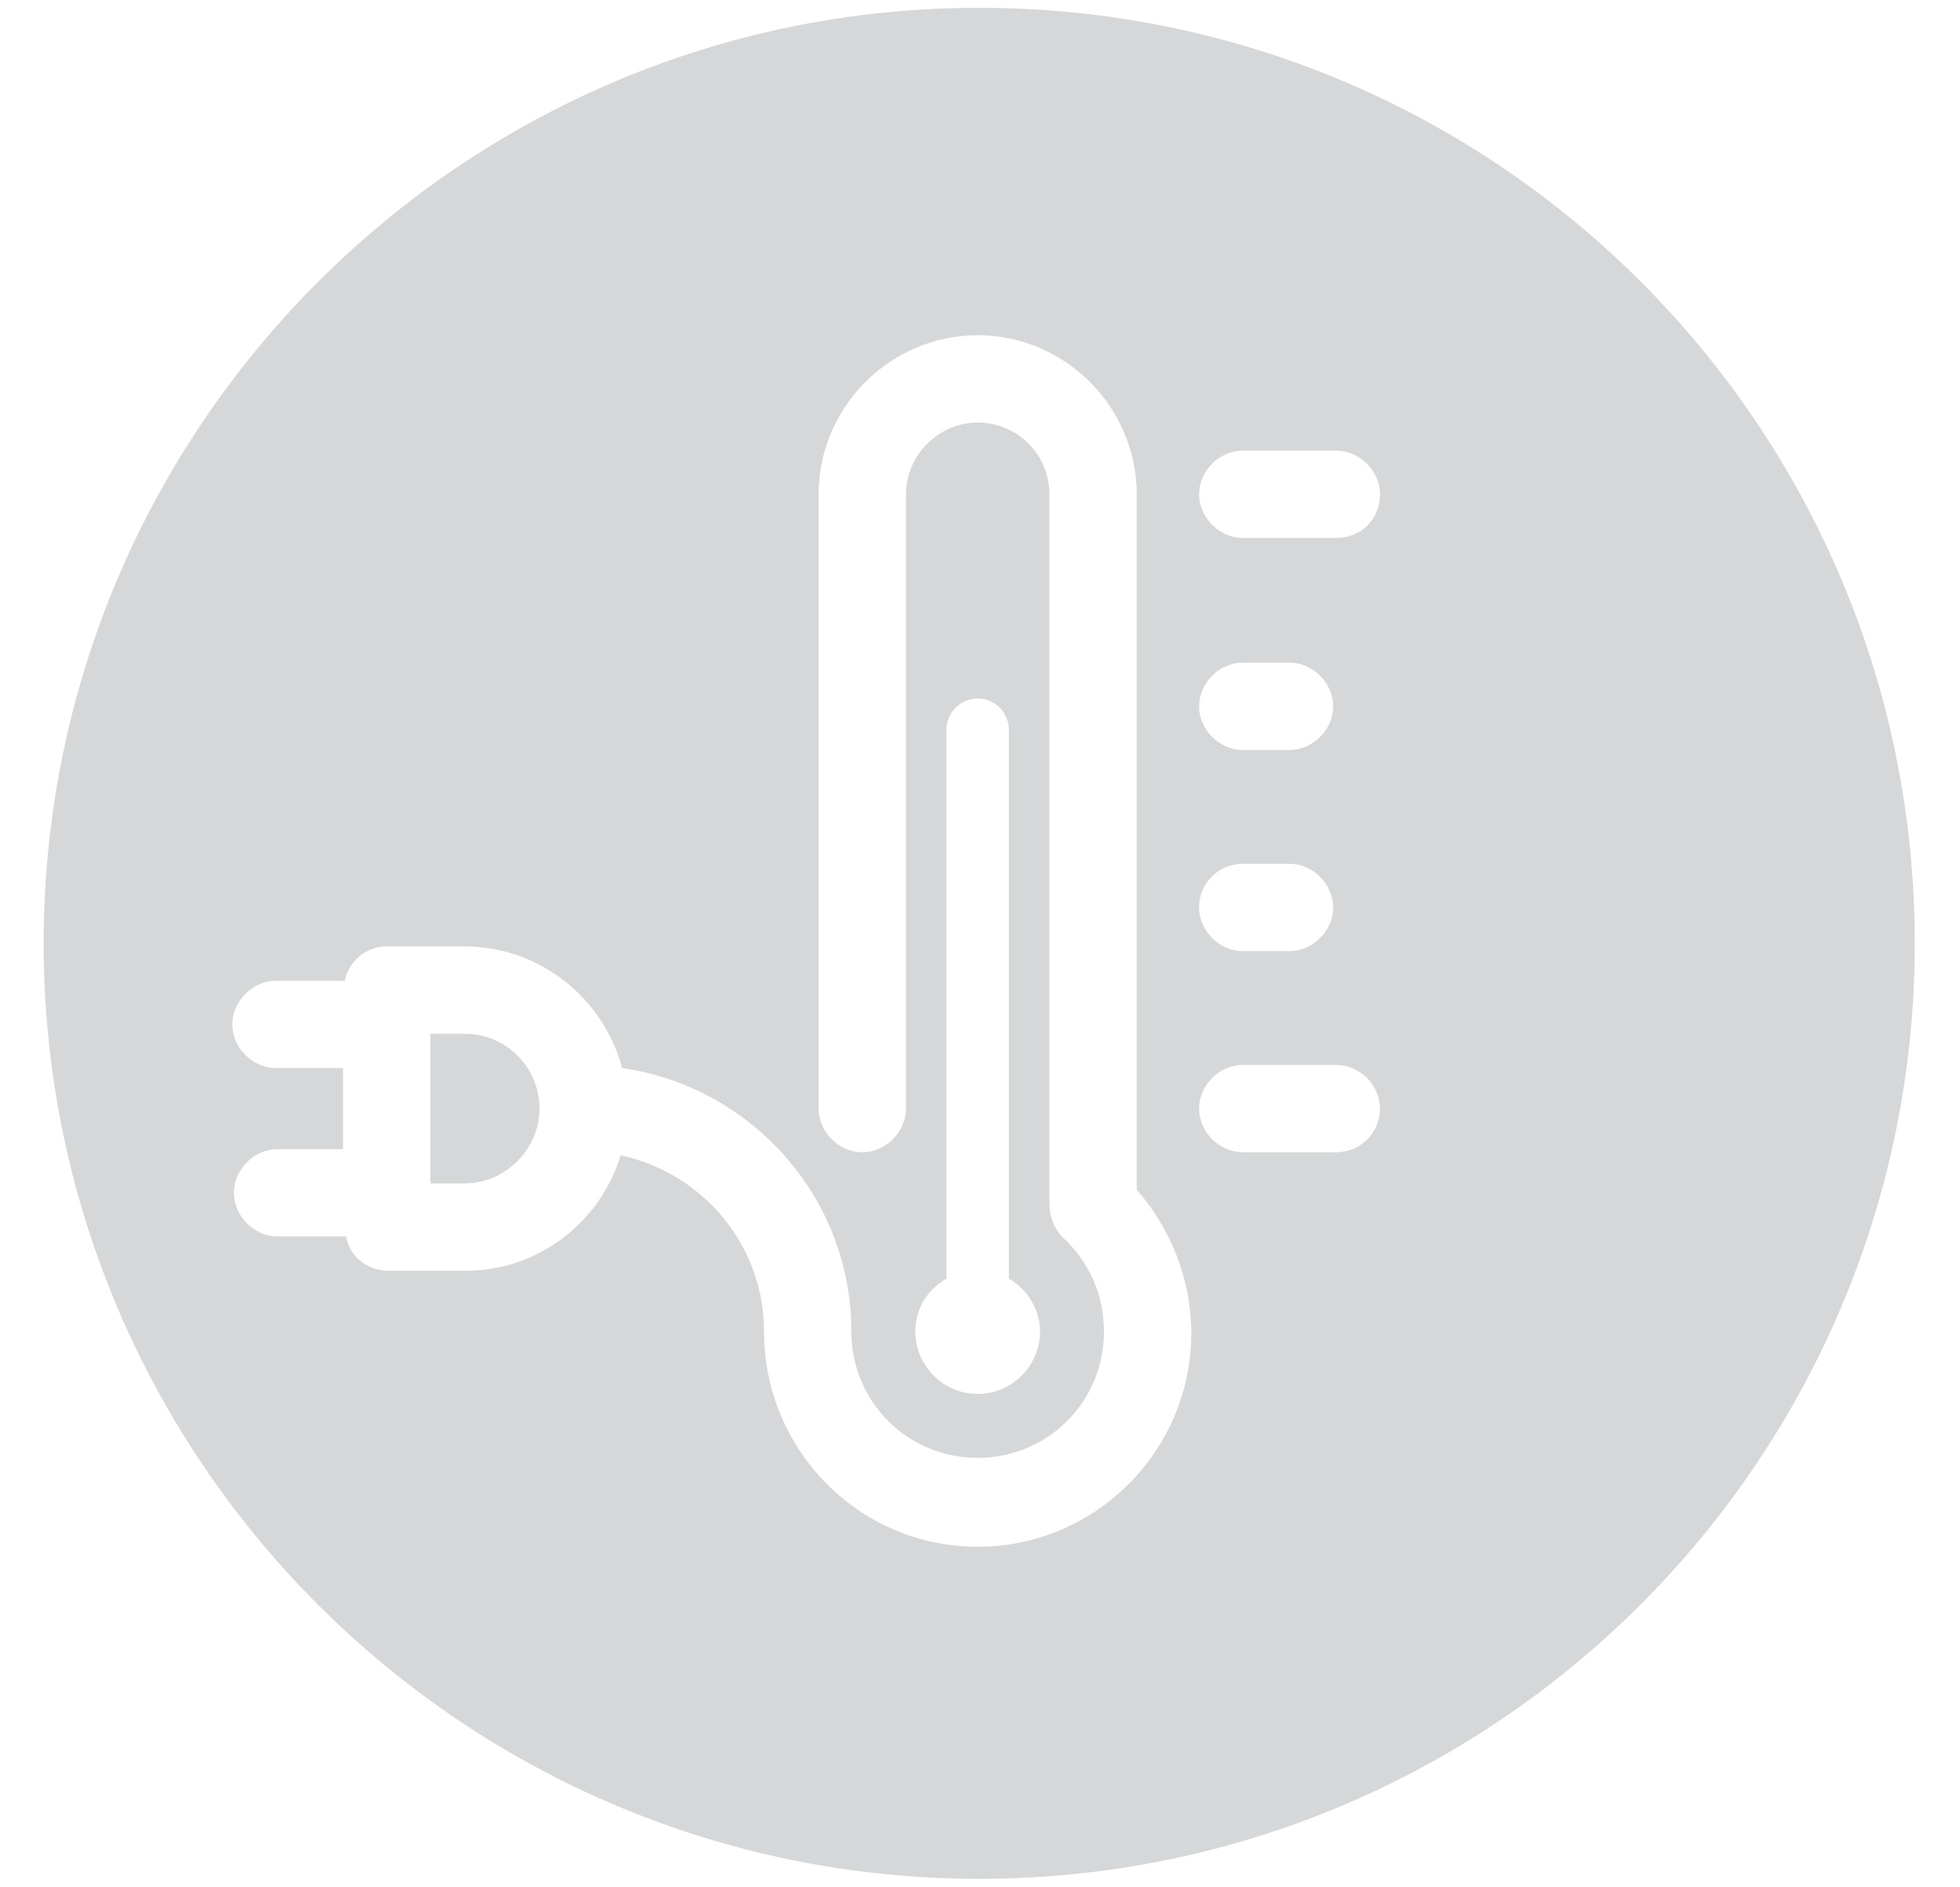 <?xml version="1.0" encoding="utf-8"?>
<!-- Generator: Adobe Illustrator 22.0.1, SVG Export Plug-In . SVG Version: 6.00 Build 0)  -->
<svg version="1.1" id="Calque_1" xmlns="http://www.w3.org/2000/svg" xmlns:xlink="http://www.w3.org/1999/xlink" x="0px" y="0px"
	 viewBox="0 0 125.7 121" style="enable-background:new 0 0 125.7 121;" xml:space="preserve">
<style type="text/css">
	.st0{fill:#d6d7d8;}
</style>
<g>
	<g>
		<path class="st0" d="M29.8,66.3h-2.2v9.6h2.2c2.6,0,4.8-2.2,4.8-4.8S32.5,66.3,29.8,66.3z"/>
		<path class="st0" d="M62.8,0.5c-33.1,0-60,26.9-60,60s26.9,60,60,60s60-26.9,60-60S96,0.5,62.8,0.5z M79.7,55.4h3
			c1.5,0,2.8,1.3,2.8,2.8c0,1.5-1.3,2.8-2.8,2.8h-3c-1.5,0-2.8-1.3-2.8-2.8C76.9,56.6,78.2,55.4,79.7,55.4z M76.9,45.3
			c0-1.5,1.3-2.8,2.8-2.8h3c1.5,0,2.8,1.3,2.8,2.8c0,1.5-1.3,2.8-2.8,2.8h-3C78.2,48.1,76.9,46.8,76.9,45.3z M62.7,99.2
			C55.1,99.2,49,93,49,85.4c0-5.6-4-10.2-9.2-11.3c-1.3,4.3-5.3,7.4-9.9,7.4h-5c-1.3,0-2.5-0.9-2.7-2.2h-4.4c-1.5,0-2.8-1.3-2.8-2.8
			s1.3-2.8,2.8-2.8H22v-5.2h-4.3c-1.5,0-2.8-1.3-2.8-2.8s1.3-2.8,2.8-2.8h4.4c0.3-1.3,1.4-2.2,2.7-2.2h5c4.8,0,8.9,3.3,10.1,7.8
			c8.3,1.2,14.7,8.3,14.7,16.9c0,4.5,3.6,8.1,8.1,8.1s8.1-3.6,8.1-8.1c0-2.3-0.9-4.4-2.6-6c-0.6-0.6-0.9-1.4-0.9-2.2
			c0,0,0-0.1,0-0.1V31.7c0-2.6-2.1-4.6-4.6-4.6s-4.6,2.1-4.6,4.6v39.4c0,1.5-1.3,2.8-2.8,2.8c-1.5,0-2.8-1.3-2.8-2.8V31.7
			c0-5.6,4.6-10.2,10.2-10.2s10.2,4.6,10.2,10.2v44.6c2.2,2.5,3.5,5.8,3.5,9.2C76.4,93,70.3,99.2,62.7,99.2z M66.7,85.4
			c0,2.2-1.8,4-4,4c-2.2,0-4-1.8-4-4c0-1.5,0.8-2.7,2-3.4V46.8c0-1.1,0.9-2,2-2s2,0.9,2,2V82C65.9,82.7,66.7,84,66.7,85.4z
			 M85.7,73.9h-6c-1.5,0-2.8-1.3-2.8-2.8s1.3-2.8,2.8-2.8h6c1.5,0,2.8,1.3,2.8,2.8S87.3,73.9,85.7,73.9z M85.7,34.5h-6
			c-1.5,0-2.8-1.3-2.8-2.8c0-1.5,1.3-2.8,2.8-2.8h6c1.5,0,2.8,1.3,2.8,2.8C88.5,33.3,87.3,34.5,85.7,34.5z"/>
	</g>
</g>
</svg>
